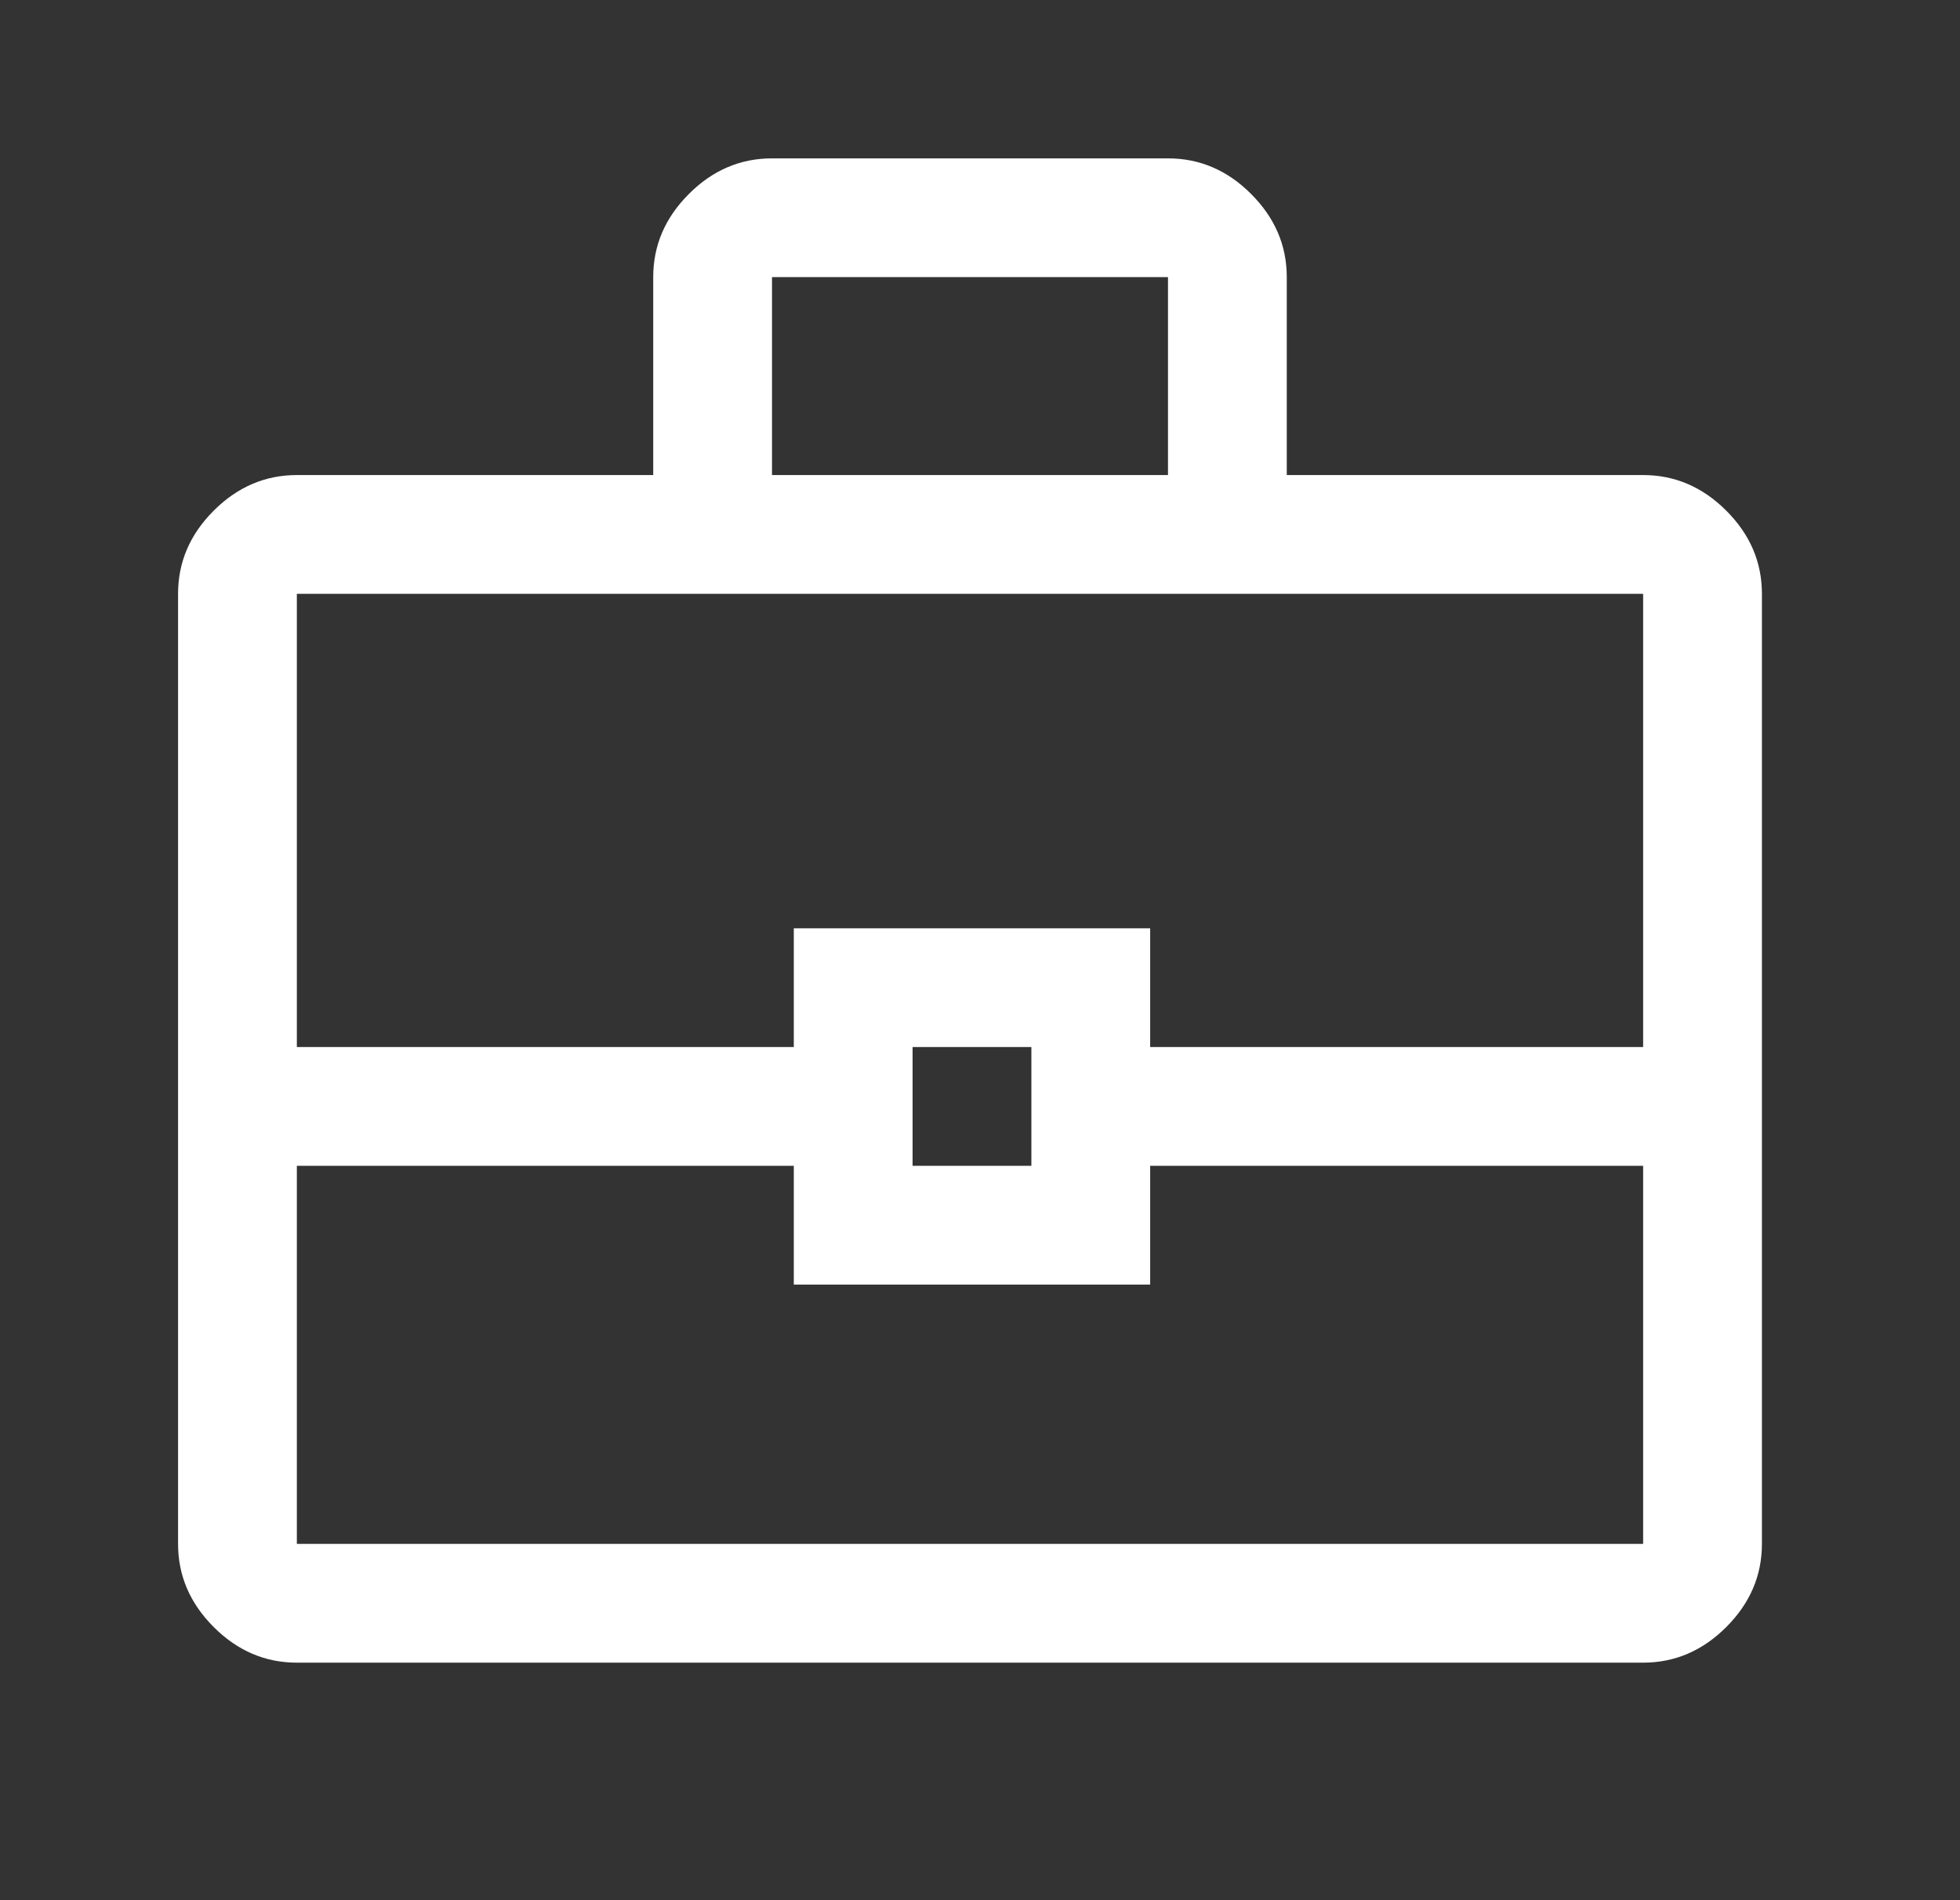 <svg width="33" height="32" viewBox="0 0 33 32" fill="none" xmlns="http://www.w3.org/2000/svg">
<rect x="0" y="0" width="33" height="32" fill="#333333" stroke="none"/>
<g id="business_center">
<path id="vector" d="M4.998 28C4.465 28 3.998 27.8 3.598 27.4C3.198 27 2.998 26.533 2.998 26V10C2.998 9.466 3.198 9 3.598 8.6C3.998 8.2 4.465 8 4.998 8H10.998V4.667C10.998 4.133 11.198 3.667 11.598 3.267C11.998 2.866 12.465 2.667 12.998 2.667H19.665C20.198 2.667 20.665 2.866 21.065 3.267C21.465 3.667 21.665 4.133 21.665 4.667V8H27.665C28.198 8 28.665 8.2 29.065 8.6C29.465 9 29.665 9.466 29.665 10V26C29.665 26.533 29.465 27 29.065 27.4C28.665 27.8 28.198 28 27.665 28H4.998ZM12.998 8H19.665V4.667H12.998V8ZM27.665 19.633H19.365V21.633H13.365V19.633H4.998V26H27.665V19.633ZM15.365 19.633H17.365V17.633H15.365V19.633ZM4.998 17.633H13.365V15.633H19.365V17.633H27.665V10H4.998V17.633Z" fill="white"/>
</g>
</svg>

